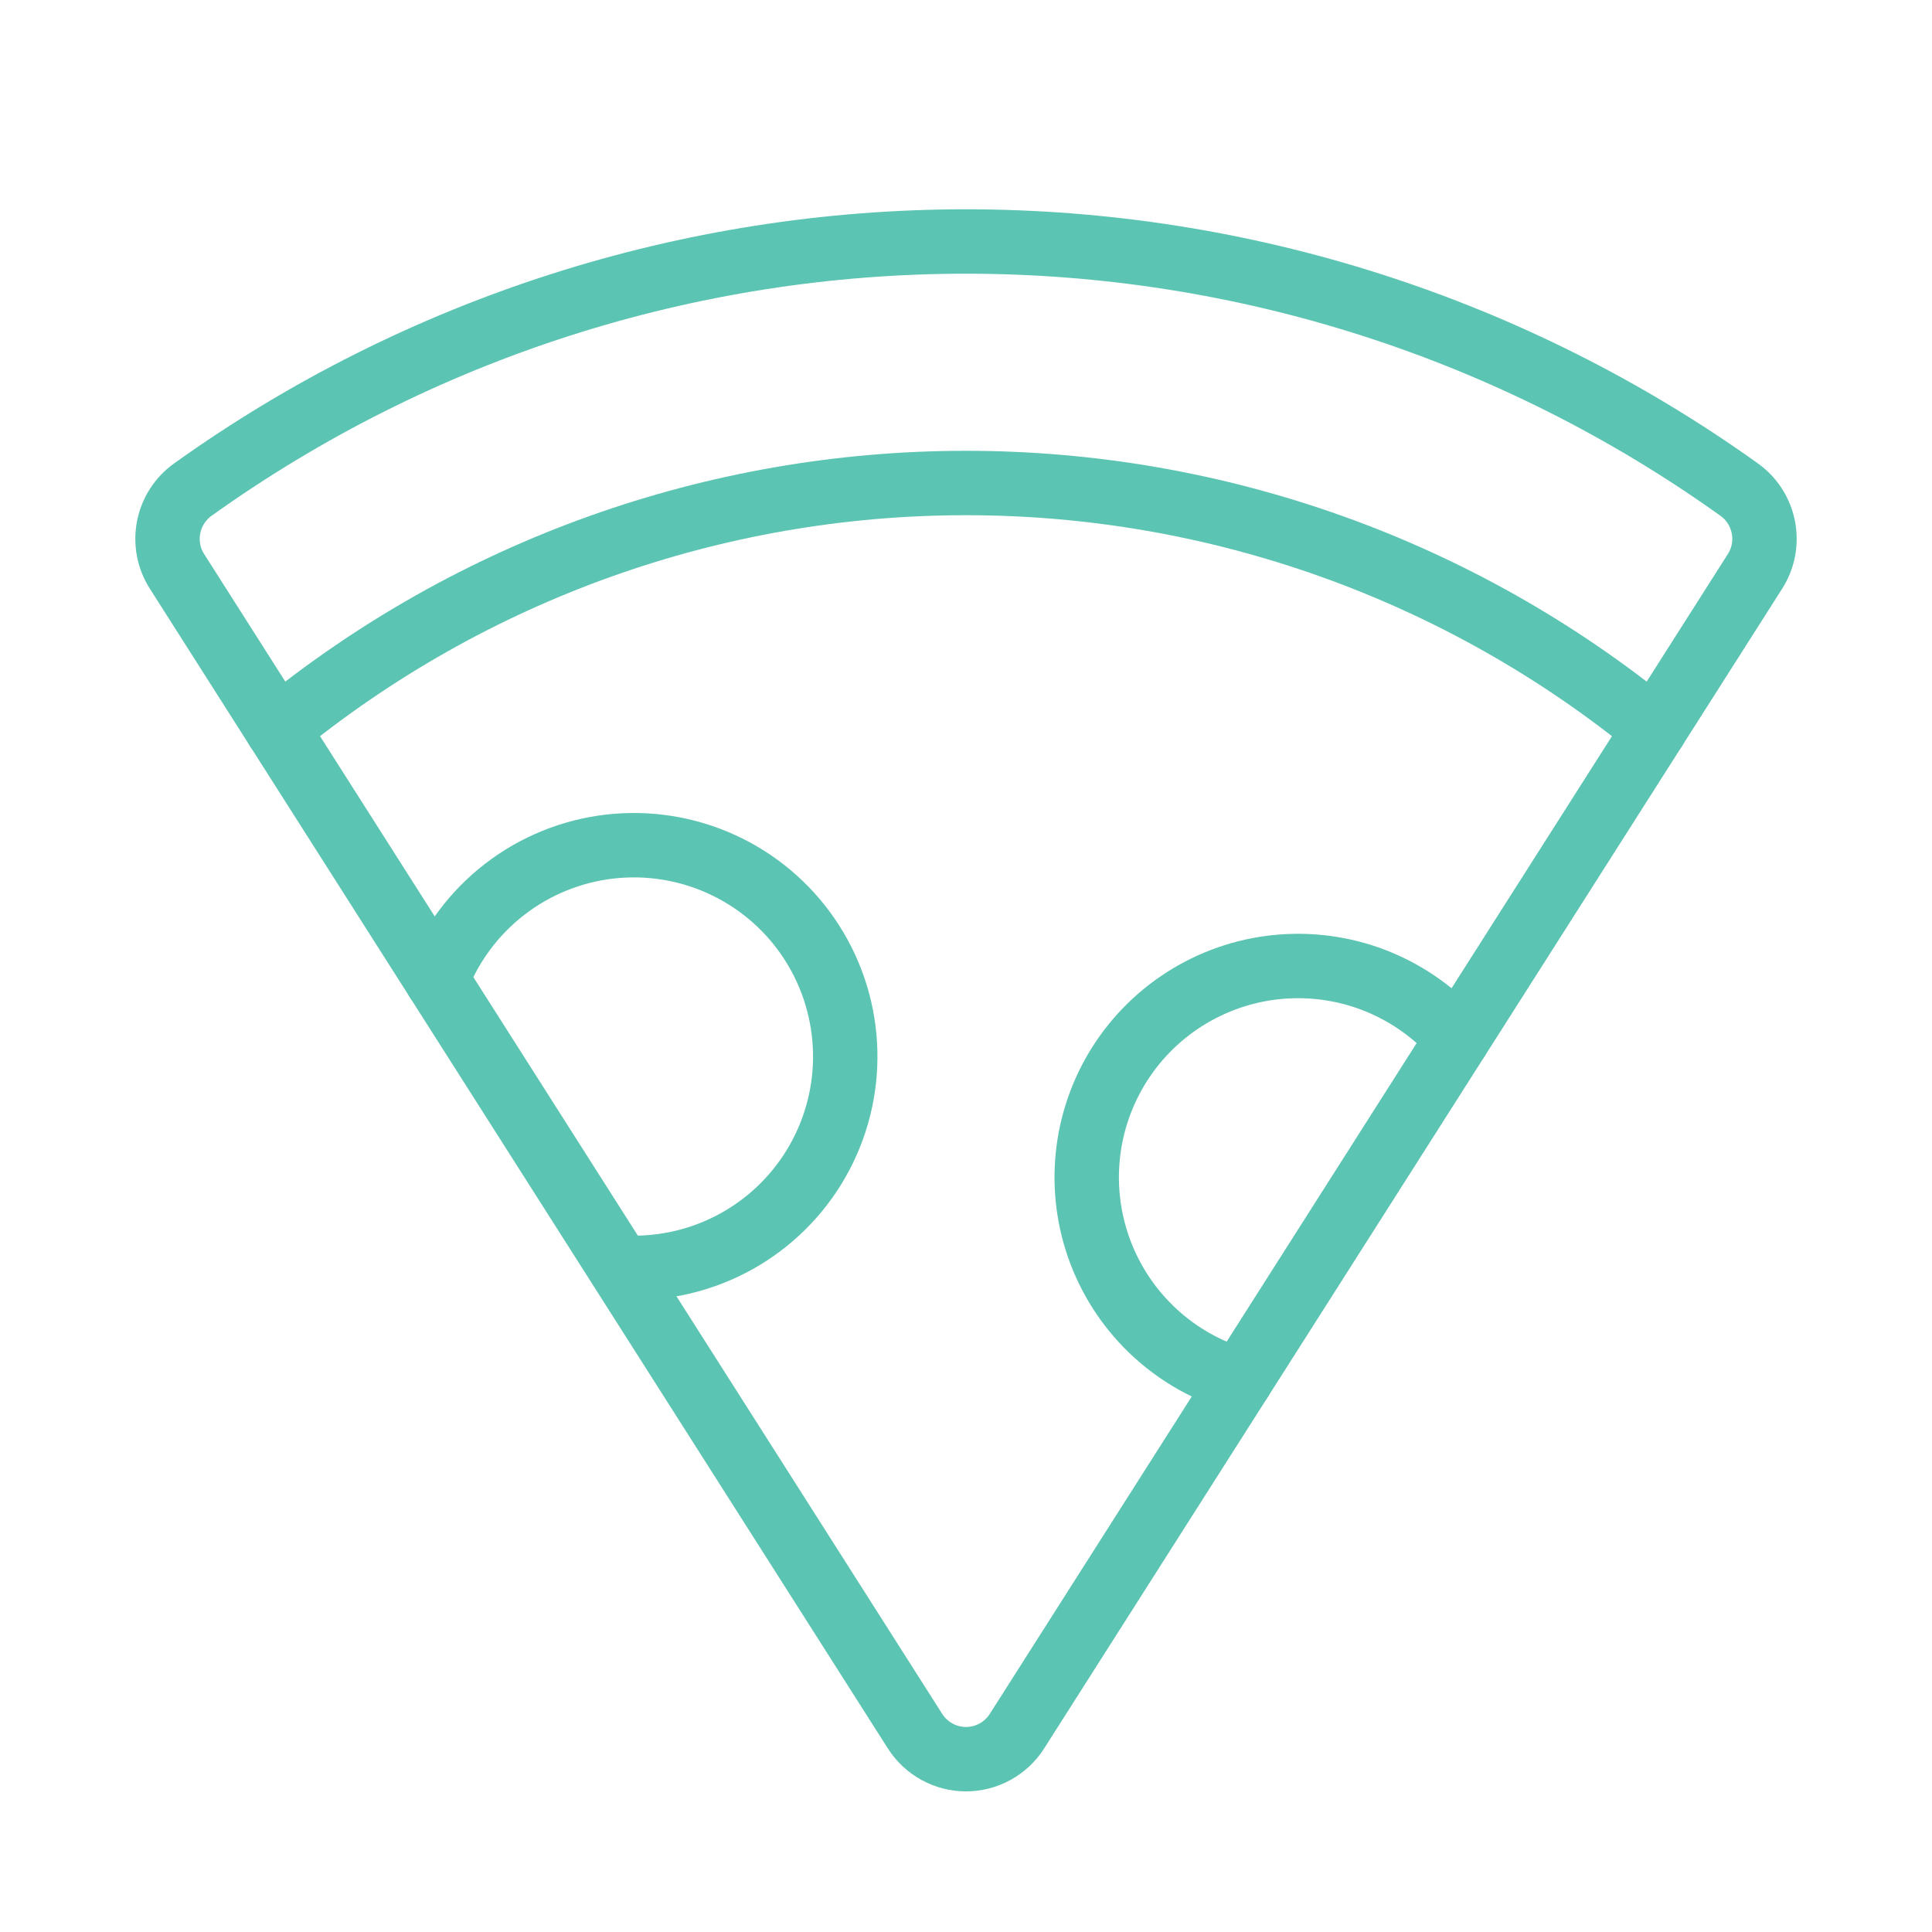 <?xml version="1.0" encoding="UTF-8"?> <svg xmlns="http://www.w3.org/2000/svg" width="60" height="60" viewBox="0 0 60 60" fill="none"> <path d="M5.494 17.74C5.236 17.334 5.145 16.843 5.238 16.371C5.331 15.899 5.601 15.48 5.994 15.201C12.996 10.193 21.39 7.5 30 7.5C38.609 7.5 47.003 10.193 54.006 15.201C54.399 15.48 54.669 15.899 54.762 16.371C54.855 16.843 54.764 17.334 54.506 17.74L31.582 53.764C31.413 54.03 31.179 54.249 30.902 54.401C30.626 54.553 30.315 54.633 30 54.633C29.684 54.633 29.374 54.553 29.098 54.401C28.821 54.249 28.587 54.03 28.418 53.764L5.494 17.74Z" stroke="#5CC4B2" stroke-width="2" stroke-linecap="round" stroke-linejoin="round"></path> <path d="M8.612 22.641C14.645 17.7 22.202 15 30 15C37.798 15 45.355 17.7 51.388 22.641" stroke="#5CC4B2" stroke-width="2" stroke-linecap="round" stroke-linejoin="round"></path> <path d="M38.512 42.875C37.529 42.595 36.626 42.089 35.873 41.398C35.121 40.707 34.54 39.85 34.177 38.895C33.814 37.939 33.679 36.913 33.783 35.896C33.887 34.88 34.226 33.902 34.775 33.04C35.324 32.178 36.066 31.456 36.943 30.931C37.819 30.407 38.806 30.094 39.825 30.018C40.844 29.942 41.867 30.105 42.812 30.494C43.756 30.884 44.597 31.488 45.267 32.259" stroke="#5CC4B2" stroke-width="2" stroke-linecap="round" stroke-linejoin="round"></path> <path d="M13.57 30.432C14.003 29.319 14.732 28.345 15.678 27.615C16.624 26.885 17.751 26.428 18.937 26.291C20.124 26.155 21.326 26.345 22.412 26.841C23.499 27.337 24.43 28.12 25.104 29.106C25.778 30.092 26.171 31.243 26.239 32.436C26.308 33.629 26.049 34.817 25.492 35.874C24.935 36.93 24.1 37.815 23.077 38.432C22.054 39.049 20.882 39.375 19.688 39.375C19.545 39.375 19.403 39.37 19.262 39.361" stroke="#5CC4B2" stroke-width="2" stroke-linecap="round" stroke-linejoin="round"></path> </svg> 